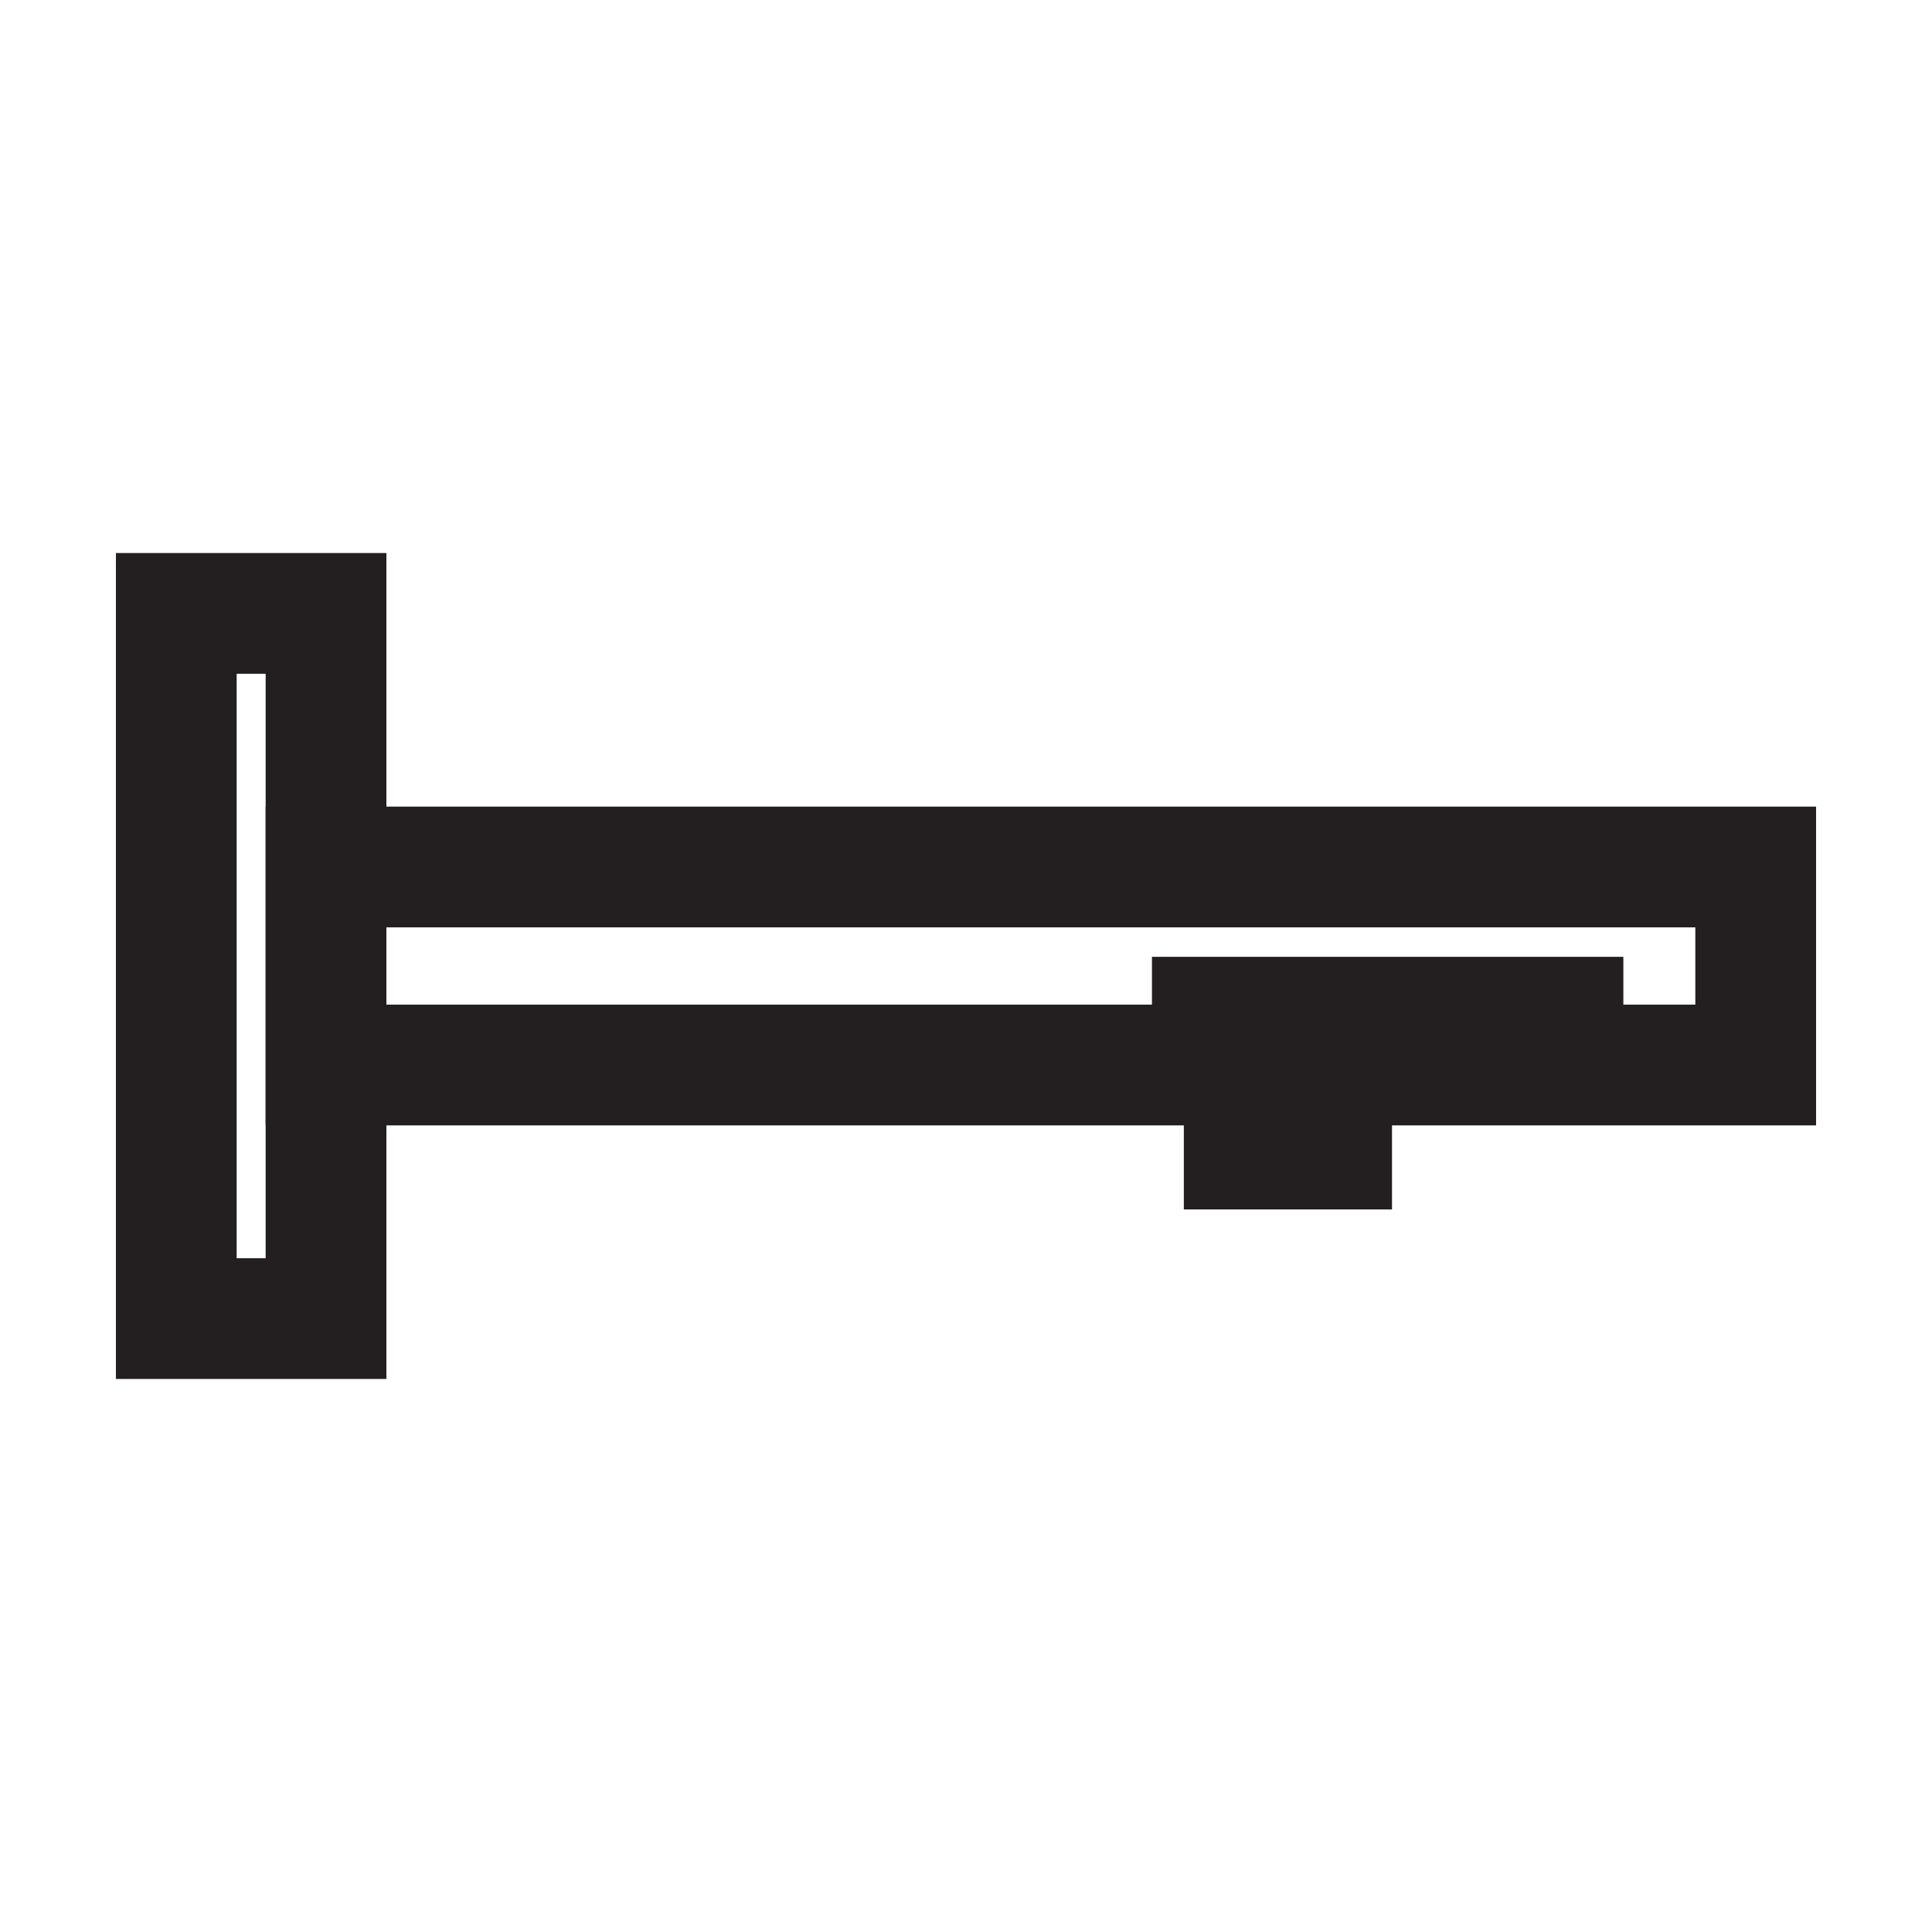 <?xml version="1.0" encoding="utf-8"?>
<!-- Generator: Adobe Illustrator 28.0.0, SVG Export Plug-In . SVG Version: 6.00 Build 0)  -->
<svg version="1.1" id="Layer_1" xmlns="http://www.w3.org/2000/svg" xmlns:xlink="http://www.w3.org/1999/xlink" x="0px" y="0px"
	 viewBox="0 0 400 400" style="enable-background:new 0 0 400 400;" xml:space="preserve">
<style type="text/css">
	.st0{fill:none;stroke:#231F20;stroke-width:25;stroke-miterlimit:10;}
</style>
<g>
	<rect x="36.5" y="127" class="st0" width="31" height="146"/>
	<rect x="67.5" y="179.5" class="st0" width="296" height="41"/>
	<rect x="251" y="210.6" class="st0" width="72.6" height="8"/>
	<rect x="257.6" y="221.4" class="st0" width="18.1" height="16.5"/>
</g>
</svg>
